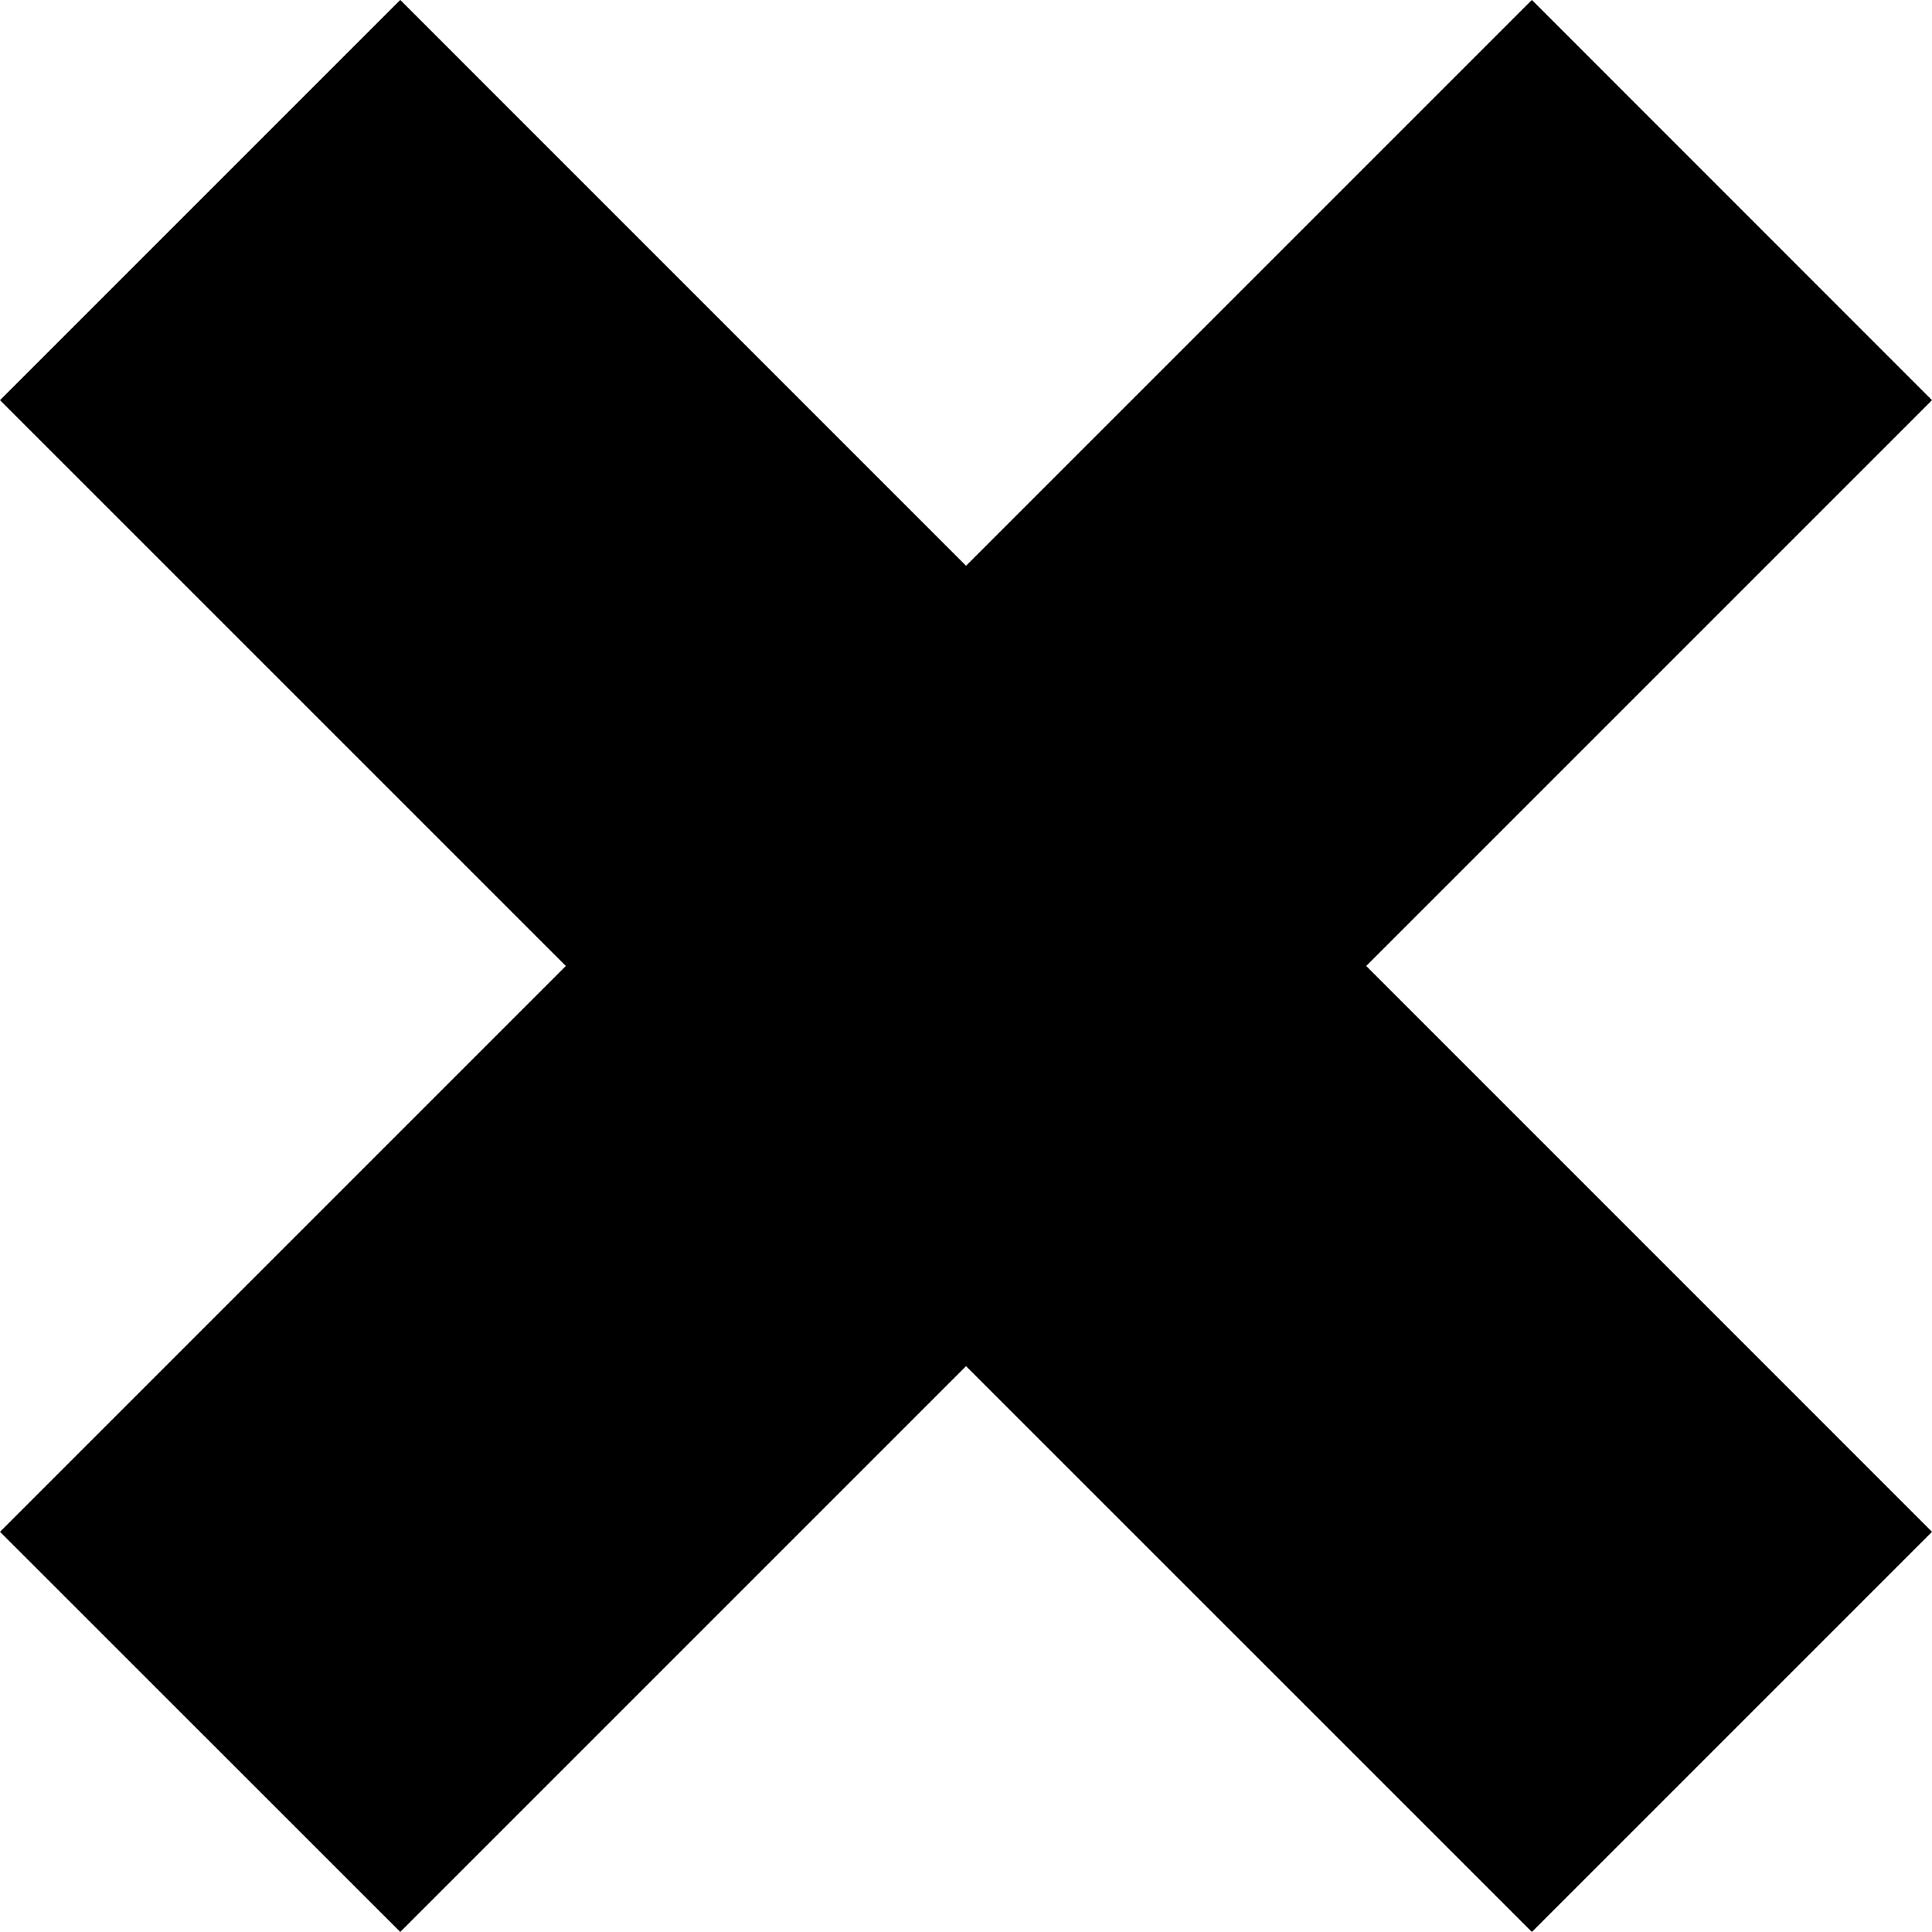 <svg xmlns="http://www.w3.org/2000/svg" width="34.136" height="34.137" viewBox="0 0 34.136 34.137">
  <g id="グループ_32757" data-name="グループ 32757" transform="translate(48.601 -3162.932)">
    <path id="線_91" data-name="線 91" d="M3.536,30.6-3.536,23.53,23.53-3.536,30.6,3.536Z" transform="translate(-45.065 3166.467)"/>
    <path id="線_92" data-name="線 92" d="M23.53,30.6-3.536,3.536,3.536-3.536,30.6,23.53Z" transform="translate(-45.065 3166.467)"/>
  </g>
</svg>
